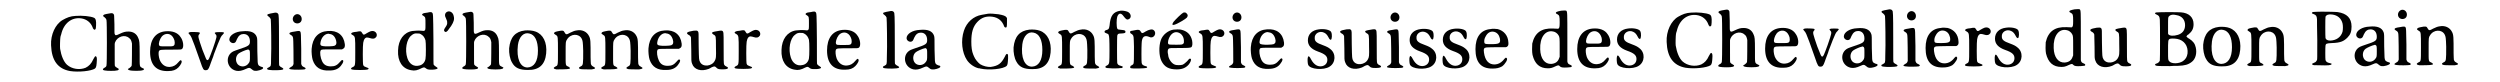 <?xml version='1.0' encoding='utf-8'?>
<svg xmlns="http://www.w3.org/2000/svg" xmlns:xlink="http://www.w3.org/1999/xlink" width="884px" height="29px" viewBox="0 0 8842 299" version="1.1">
<defs>
<path id="gl792" d="M 139 9 C 120 10 108 15 92 24 C 66 39 48 77 50 116 C 52 172 75 202 119 210 C 151 215 196 210 210 201 C 215 197 216 190 217 169 C 217 160 216 158 213 156 C 211 155 208 159 204 167 C 197 183 188 192 176 198 C 154 207 126 203 108 187 C 96 176 87 154 83 129 C 82 123 83 91 84 87 C 84 86 85 81 87 76 C 96 36 125 13 160 18 C 180 21 195 33 202 52 C 202 54 204 56 205 57 C 207 60 207 60 209 59 C 213 58 213 57 214 45 C 215 27 213 19 207 16 C 195 10 162 7 139 9 z" fill="black"/><!-- width=226 height=226 -->
<path id="gl540" d="M 57 9 C 39 12 34 13 34 18 C 34 19 35 21 39 23 C 42 25 45 29 46 33 C 48 37 48 195 46 199 C 45 203 43 205 37 208 C 33 211 32 213 34 215 C 38 218 58 219 76 218 C 87 217 89 216 90 214 C 92 211 91 211 86 208 C 81 205 79 204 77 201 C 76 198 76 198 76 159 C 76 146 76 133 76 120 C 76 118 77 117 77 115 C 85 93 113 84 129 99 C 135 103 137 109 139 119 C 139 126 139 195 138 199 C 137 202 134 205 130 208 C 127 210 124 211 124 212 C 124 213 127 216 130 216 C 137 219 172 219 178 216 C 181 216 183 213 183 211 C 182 211 180 209 177 208 C 166 202 167 205 167 157 C 167 112 166 108 162 99 C 156 83 143 75 126 75 C 114 75 108 77 95 83 C 81 90 78 90 76 84 C 75 82 75 77 75 48 C 74 15 74 15 73 13 C 70 8 67 7 57 9 z" fill="black"/><!-- width=196 height=258 -->
<path id="gl545" d="M 85 18 C 48 21 28 48 28 93 C 28 141 51 165 95 163 C 111 163 122 159 131 150 C 140 141 146 129 142 125 C 140 122 138 123 131 131 C 122 142 113 147 100 148 C 83 149 70 139 63 122 C 59 111 58 96 60 91 C 63 85 66 85 108 85 C 142 85 141 85 145 82 C 152 75 149 52 139 39 C 129 23 109 16 85 18 M 101 30 C 109 34 114 42 117 52 C 119 63 118 70 111 72 C 108 73 106 73 88 73 C 64 73 63 73 61 69 C 58 63 63 47 70 38 C 78 28 91 25 101 30 z" fill="black"/><!-- width=162 height=177 -->
<path id="gl793" d="M 37 31 C 33 32 31 33 31 35 C 31 36 33 37 35 40 C 40 45 43 52 53 79 C 60 99 69 124 74 138 C 84 168 86 170 94 170 C 101 170 104 167 109 153 C 111 148 114 138 117 131 C 120 124 123 115 124 111 C 135 82 143 61 148 51 C 151 45 152 44 156 40 C 164 32 162 31 143 31 C 127 31 124 33 129 38 C 136 45 135 47 120 91 C 106 129 104 134 100 133 C 96 133 96 131 82 96 C 66 49 64 45 71 38 C 73 35 73 33 70 32 C 67 31 42 30 37 31 z" fill="black"/><!-- width=179 height=184 -->
<path id="gl543" d="M 72 9 C 46 10 25 23 24 38 C 23 49 38 57 46 49 C 48 47 48 46 52 37 C 58 24 66 19 76 19 C 90 19 99 29 99 46 C 99 60 95 63 58 75 C 51 77 42 81 39 82 C 7 97 13 145 49 153 C 60 155 70 153 85 146 C 96 141 98 141 105 147 C 112 154 120 155 134 151 C 144 148 148 145 147 142 C 146 140 145 139 139 138 C 135 136 132 135 130 132 C 127 126 127 126 126 82 C 126 40 126 36 124 30 C 118 13 101 6 72 9 M 94 76 C 99 78 99 81 99 99 C 99 117 99 120 94 126 C 85 139 66 141 55 130 C 45 119 46 99 58 90 C 63 86 83 77 90 76 C 92 75 93 75 94 76 z" fill="black"/><!-- width=163 height=176 -->
<path id="gl769" d="M 46 7 C 33 9 21 12 19 13 C 16 16 17 18 23 22 C 27 25 28 27 30 31 C 31 34 33 135 31 179 C 31 202 31 202 22 207 C 19 208 17 210 17 210 C 16 214 18 215 25 216 C 37 218 69 217 73 215 C 78 213 76 210 70 207 C 66 205 63 203 61 200 C 60 197 60 197 60 110 C 60 21 59 14 57 12 C 55 8 51 7 46 7 z" fill="black"/><!-- width=91 height=232 -->
<path id="gl544" d="M 43 9 C 33 12 27 24 32 34 C 38 46 58 45 62 32 C 66 18 55 6 43 9 M 37 72 C 22 74 18 76 18 79 C 18 81 19 82 24 85 C 28 87 30 90 31 94 C 33 97 33 184 33 190 C 31 196 30 198 24 201 C 15 206 15 209 25 210 C 36 212 67 211 73 210 C 79 208 78 205 72 202 C 64 199 63 196 61 190 C 61 189 61 164 61 135 C 60 81 60 77 58 73 C 56 69 52 69 37 72 z" fill="black"/><!-- width=93 height=249 -->
<path id="gl780" d="M 87 16 C 52 18 31 41 28 81 C 27 93 29 113 32 122 C 41 149 61 162 94 160 C 114 160 129 153 138 138 C 143 132 145 124 142 123 C 140 120 137 122 132 128 C 121 141 113 145 98 145 C 82 145 72 139 66 126 C 60 114 57 93 61 87 C 63 83 65 83 105 83 C 116 83 127 83 139 83 C 140 82 141 82 142 81 C 148 79 150 73 149 64 C 145 31 122 13 87 16 M 94 27 C 105 28 113 36 117 50 C 120 61 118 67 111 70 C 106 72 77 73 69 71 C 60 70 58 66 61 54 C 65 38 76 27 88 26 C 89 26 91 26 94 27 z" fill="black"/><!-- width=162 height=172 -->
<path id="gl534" d="M 105 28 C 102 29 96 32 91 35 C 81 42 78 42 74 34 C 70 27 68 27 53 30 C 40 31 37 33 35 35 C 33 37 34 39 40 42 C 49 48 49 48 49 104 C 49 156 49 154 39 159 C 33 162 32 165 36 167 C 43 170 89 170 95 167 C 100 165 98 162 91 160 C 83 157 80 156 78 151 C 76 147 76 78 78 70 C 80 57 86 49 94 51 C 96 51 100 52 103 53 C 114 57 121 55 126 48 C 132 36 120 23 105 28 z" fill="black"/><!-- width=141 height=183 -->
<path id="gl779" d="M 116 9 C 106 10 102 11 99 13 C 95 16 96 18 102 21 C 109 26 109 27 109 50 C 109 72 109 72 105 75 C 103 76 102 76 94 75 C 84 74 69 75 61 76 C 30 81 10 108 9 147 C 7 187 25 214 57 219 C 70 222 81 219 96 211 C 103 208 105 208 109 211 C 111 213 114 214 115 215 C 123 219 153 217 153 212 C 154 211 151 208 147 206 C 144 204 141 202 139 199 C 138 197 138 193 138 109 C 137 10 137 13 133 9 C 131 7 128 6 116 9 M 91 87 C 101 92 106 100 109 110 C 111 117 111 171 109 178 C 107 190 98 200 86 202 C 66 207 50 196 43 175 C 33 145 40 105 58 92 C 65 86 70 84 80 85 C 87 85 87 85 91 87 z" fill="black"/><!-- width=175 height=262 -->
<path id="gl781" d="M 24 27 C 16 31 14 40 19 49 C 24 61 24 61 24 65 C 25 71 23 76 18 83 C 12 92 11 95 15 99 C 18 102 21 101 26 96 C 34 85 36 82 39 78 C 48 64 51 54 48 43 C 46 30 34 22 24 27 z" fill="black"/><!-- width=64 height=114 -->
<path id="gl540" d="M 57 9 C 39 12 34 13 34 18 C 34 19 35 21 39 23 C 42 25 45 29 46 33 C 48 37 48 195 46 199 C 45 203 43 205 37 208 C 33 211 32 213 34 215 C 38 218 58 219 76 218 C 87 217 89 216 90 214 C 92 211 91 211 86 208 C 81 205 79 204 77 201 C 76 198 76 198 76 159 C 76 146 76 133 76 120 C 76 118 77 117 77 115 C 85 93 113 84 129 99 C 135 103 137 109 139 119 C 139 126 139 195 138 199 C 137 202 134 205 130 208 C 127 210 124 211 124 212 C 124 213 127 216 130 216 C 137 219 172 219 178 216 C 181 216 183 213 183 211 C 182 211 180 209 177 208 C 166 202 167 205 167 157 C 167 112 166 108 162 99 C 156 83 143 75 126 75 C 114 75 108 77 95 83 C 81 90 78 90 76 84 C 75 82 75 77 75 48 C 74 15 74 15 73 13 C 70 8 67 7 57 9 z" fill="black"/><!-- width=196 height=258 -->
<path id="gl535" d="M 70 13 C 34 17 16 38 12 78 C 11 96 15 117 22 129 C 33 150 50 157 80 157 C 121 158 143 138 147 97 C 151 57 136 27 108 17 C 98 13 82 12 70 13 M 85 24 C 106 28 117 51 117 87 C 117 126 103 147 79 148 C 52 148 38 115 44 66 C 48 36 65 19 85 24 z" fill="black"/><!-- width=160 height=172 -->
<path id="gl542" d="M 105 14 C 97 15 93 17 82 22 C 68 30 66 30 61 21 C 58 14 54 13 36 17 C 26 19 23 21 23 24 C 22 26 23 26 30 31 C 37 35 37 37 37 92 C 37 145 37 141 27 146 C 19 150 20 154 31 156 C 39 156 73 156 77 154 C 83 153 82 150 75 146 C 64 141 65 144 65 96 C 65 54 65 55 70 47 C 83 25 114 24 124 45 C 127 52 128 54 129 88 C 129 138 129 141 120 145 C 112 149 111 153 120 155 C 124 156 152 156 160 156 C 174 154 176 151 166 146 C 160 143 159 141 157 136 C 157 135 156 124 156 112 C 156 53 156 45 150 34 C 142 18 124 10 105 14 z" fill="black"/><!-- width=189 height=169 -->
<path id="gl542" d="M 105 14 C 97 15 93 17 82 22 C 68 30 66 30 61 21 C 58 14 54 13 36 17 C 26 19 23 21 23 24 C 22 26 23 26 30 31 C 37 35 37 37 37 92 C 37 145 37 141 27 146 C 19 150 20 154 31 156 C 39 156 73 156 77 154 C 83 153 82 150 75 146 C 64 141 65 144 65 96 C 65 54 65 55 70 47 C 83 25 114 24 124 45 C 127 52 128 54 129 88 C 129 138 129 141 120 145 C 112 149 111 153 120 155 C 124 156 152 156 160 156 C 174 154 176 151 166 146 C 160 143 159 141 157 136 C 157 135 156 124 156 112 C 156 53 156 45 150 34 C 142 18 124 10 105 14 z" fill="black"/><!-- width=189 height=169 -->
<path id="gl780" d="M 87 16 C 52 18 31 41 28 81 C 27 93 29 113 32 122 C 41 149 61 162 94 160 C 114 160 129 153 138 138 C 143 132 145 124 142 123 C 140 120 137 122 132 128 C 121 141 113 145 98 145 C 82 145 72 139 66 126 C 60 114 57 93 61 87 C 63 83 65 83 105 83 C 116 83 127 83 139 83 C 140 82 141 82 142 81 C 148 79 150 73 149 64 C 145 31 122 13 87 16 M 94 27 C 105 28 113 36 117 50 C 120 61 118 67 111 70 C 106 72 77 73 69 71 C 60 70 58 66 61 54 C 65 38 76 27 88 26 C 89 26 91 26 94 27 z" fill="black"/><!-- width=162 height=172 -->
<path id="gl539" d="M 37 9 C 13 13 8 17 19 24 C 24 26 27 30 28 34 C 28 36 28 48 29 78 C 29 120 29 121 32 129 C 39 151 65 159 93 148 C 96 147 100 144 104 142 C 114 138 115 138 121 144 C 124 147 126 148 127 148 C 133 151 156 150 160 148 C 165 145 163 142 158 140 C 153 138 151 136 149 133 C 147 130 147 115 147 60 C 147 13 147 12 141 9 C 138 8 130 9 115 12 C 103 14 102 18 110 23 C 119 28 119 27 119 69 C 120 108 119 110 115 118 C 105 139 71 143 61 123 C 57 115 57 115 56 64 C 56 15 56 14 53 11 C 50 8 48 8 37 9 z" fill="black"/><!-- width=178 height=168 -->
<path id="gl534" d="M 105 28 C 102 29 96 32 91 35 C 81 42 78 42 74 34 C 70 27 68 27 53 30 C 40 31 37 33 35 35 C 33 37 34 39 40 42 C 49 48 49 48 49 104 C 49 156 49 154 39 159 C 33 162 32 165 36 167 C 43 170 89 170 95 167 C 100 165 98 162 91 160 C 83 157 80 156 78 151 C 76 147 76 78 78 70 C 80 57 86 49 94 51 C 96 51 100 52 103 53 C 114 57 121 55 126 48 C 132 36 120 23 105 28 z" fill="black"/><!-- width=141 height=183 -->
<path id="gl779" d="M 116 9 C 106 10 102 11 99 13 C 95 16 96 18 102 21 C 109 26 109 27 109 50 C 109 72 109 72 105 75 C 103 76 102 76 94 75 C 84 74 69 75 61 76 C 30 81 10 108 9 147 C 7 187 25 214 57 219 C 70 222 81 219 96 211 C 103 208 105 208 109 211 C 111 213 114 214 115 215 C 123 219 153 217 153 212 C 154 211 151 208 147 206 C 144 204 141 202 139 199 C 138 197 138 193 138 109 C 137 10 137 13 133 9 C 131 7 128 6 116 9 M 91 87 C 101 92 106 100 109 110 C 111 117 111 171 109 178 C 107 190 98 200 86 202 C 66 207 50 196 43 175 C 33 145 40 105 58 92 C 65 86 70 84 80 85 C 87 85 87 85 91 87 z" fill="black"/><!-- width=175 height=262 -->
<path id="gl545" d="M 85 18 C 48 21 28 48 28 93 C 28 141 51 165 95 163 C 111 163 122 159 131 150 C 140 141 146 129 142 125 C 140 122 138 123 131 131 C 122 142 113 147 100 148 C 83 149 70 139 63 122 C 59 111 58 96 60 91 C 63 85 66 85 108 85 C 142 85 141 85 145 82 C 152 75 149 52 139 39 C 129 23 109 16 85 18 M 101 30 C 109 34 114 42 117 52 C 119 63 118 70 111 72 C 108 73 106 73 88 73 C 64 73 63 73 61 69 C 58 63 63 47 70 38 C 78 28 91 25 101 30 z" fill="black"/><!-- width=162 height=177 -->
<path id="gl769" d="M 46 7 C 33 9 21 12 19 13 C 16 16 17 18 23 22 C 27 25 28 27 30 31 C 31 34 33 135 31 179 C 31 202 31 202 22 207 C 19 208 17 210 17 210 C 16 214 18 215 25 216 C 37 218 69 217 73 215 C 78 213 76 210 70 207 C 66 205 63 203 61 200 C 60 197 60 197 60 110 C 60 21 59 14 57 12 C 55 8 51 7 46 7 z" fill="black"/><!-- width=91 height=232 -->
<path id="gl543" d="M 72 9 C 46 10 25 23 24 38 C 23 49 38 57 46 49 C 48 47 48 46 52 37 C 58 24 66 19 76 19 C 90 19 99 29 99 46 C 99 60 95 63 58 75 C 51 77 42 81 39 82 C 7 97 13 145 49 153 C 60 155 70 153 85 146 C 96 141 98 141 105 147 C 112 154 120 155 134 151 C 144 148 148 145 147 142 C 146 140 145 139 139 138 C 135 136 132 135 130 132 C 127 126 127 126 126 82 C 126 40 126 36 124 30 C 118 13 101 6 72 9 M 94 76 C 99 78 99 81 99 99 C 99 117 99 120 94 126 C 85 139 66 141 55 130 C 45 119 46 99 58 90 C 63 86 83 77 90 76 C 92 75 93 75 94 76 z" fill="black"/><!-- width=163 height=176 -->
<path id="gl794" d="M 149 8 C 145 9 130 11 126 12 C 96 17 71 39 61 70 C 49 106 54 150 72 177 C 82 192 100 204 115 207 C 117 207 120 207 121 208 C 152 215 205 210 217 198 C 220 194 221 190 222 171 C 222 158 222 158 221 156 C 217 153 215 154 210 165 C 197 190 186 198 159 202 C 148 203 131 199 120 192 C 112 186 102 174 98 164 C 97 162 96 159 95 157 C 90 145 88 130 88 110 C 88 76 94 55 110 38 C 125 22 142 16 165 19 C 186 22 201 34 208 55 C 210 58 213 59 215 58 C 217 57 218 55 218 39 C 218 34 218 28 218 24 C 217 22 217 22 216 21 C 213 16 204 13 187 10 C 171 8 157 7 149 8 z" fill="black"/><!-- width=237 height=225 -->
<path id="gl535" d="M 70 13 C 34 17 16 38 12 78 C 11 96 15 117 22 129 C 33 150 50 157 80 157 C 121 158 143 138 147 97 C 151 57 136 27 108 17 C 98 13 82 12 70 13 M 85 24 C 106 28 117 51 117 87 C 117 126 103 147 79 148 C 52 148 38 115 44 66 C 48 36 65 19 85 24 z" fill="black"/><!-- width=160 height=172 -->
<path id="gl542" d="M 105 14 C 97 15 93 17 82 22 C 68 30 66 30 61 21 C 58 14 54 13 36 17 C 26 19 23 21 23 24 C 22 26 23 26 30 31 C 37 35 37 37 37 92 C 37 145 37 141 27 146 C 19 150 20 154 31 156 C 39 156 73 156 77 154 C 83 153 82 150 75 146 C 64 141 65 144 65 96 C 65 54 65 55 70 47 C 83 25 114 24 124 45 C 127 52 128 54 129 88 C 129 138 129 141 120 145 C 112 149 111 153 120 155 C 124 156 152 156 160 156 C 174 154 176 151 166 146 C 160 143 159 141 157 136 C 157 135 156 124 156 112 C 156 53 156 45 150 34 C 142 18 124 10 105 14 z" fill="black"/><!-- width=189 height=169 -->
<path id="gl775" d="M 88 16 C 61 20 51 34 48 70 C 46 82 45 84 38 86 C 31 88 29 90 30 94 C 30 96 33 97 38 99 C 45 101 46 104 47 119 C 48 133 48 194 47 201 C 46 210 45 213 36 217 C 31 220 31 223 38 225 C 44 226 67 227 80 226 C 86 225 92 225 93 225 C 94 225 96 223 96 221 C 96 219 95 219 89 217 C 81 215 78 213 76 207 C 75 204 75 112 76 107 C 78 100 80 99 93 99 C 104 98 106 97 106 93 C 106 88 103 87 92 86 C 81 85 78 85 76 81 C 73 74 73 47 76 38 C 81 24 90 23 99 36 C 108 48 112 50 118 47 C 129 42 127 26 114 20 C 107 17 94 15 88 16 z" fill="black"/><!-- width=136 height=239 -->
<path id="gl790" d="M 105 29 C 100 30 95 32 88 36 C 78 43 74 43 72 38 C 66 28 64 28 40 33 C 33 34 32 34 32 38 C 32 42 33 42 36 44 C 37 45 40 46 41 48 C 45 52 45 54 46 91 C 46 132 46 150 44 154 C 43 156 37 160 36 160 C 33 160 31 167 33 169 C 37 172 87 171 93 168 C 95 167 94 163 91 163 C 79 160 75 157 74 150 C 73 146 73 93 74 79 C 75 54 84 48 103 56 C 118 63 131 42 118 31 C 114 28 111 28 105 29 z" fill="black"/><!-- width=134 height=185 -->
<path id="gl787" d="M 109 7 C 103 10 82 30 73 41 C 67 50 68 54 77 51 C 88 48 118 30 122 25 C 126 19 126 15 121 10 C 118 6 114 6 109 7 M 73 69 C 54 72 34 87 27 107 C 19 129 20 165 29 183 C 40 205 56 214 85 214 C 104 214 117 209 128 197 C 135 189 139 178 136 176 C 133 173 131 174 123 184 C 118 189 111 195 106 197 C 99 199 85 199 79 197 C 67 193 57 179 54 165 C 54 163 54 160 53 158 C 51 149 52 142 55 139 C 59 136 60 136 96 136 C 132 136 134 135 138 133 C 142 130 143 121 141 109 C 136 87 123 74 100 69 C 96 68 79 68 73 69 M 94 81 C 105 86 112 99 111 113 C 111 118 111 118 109 120 C 105 124 103 124 81 124 C 58 124 57 124 54 121 C 51 115 55 101 61 92 C 70 79 82 75 94 81 z" fill="black"/><!-- width=155 height=251 -->
<path id="gl534" d="M 105 28 C 102 29 96 32 91 35 C 81 42 78 42 74 34 C 70 27 68 27 53 30 C 40 31 37 33 35 35 C 33 37 34 39 40 42 C 49 48 49 48 49 104 C 49 156 49 154 39 159 C 33 162 32 165 36 167 C 43 170 89 170 95 167 C 100 165 98 162 91 160 C 83 157 80 156 78 151 C 76 147 76 78 78 70 C 80 57 86 49 94 51 C 96 51 100 52 103 53 C 114 57 121 55 126 48 C 132 36 120 23 105 28 z" fill="black"/><!-- width=141 height=183 -->
<path id="gl544" d="M 43 9 C 33 12 27 24 32 34 C 38 46 58 45 62 32 C 66 18 55 6 43 9 M 37 72 C 22 74 18 76 18 79 C 18 81 19 82 24 85 C 28 87 30 90 31 94 C 33 97 33 184 33 190 C 31 196 30 198 24 201 C 15 206 15 209 25 210 C 36 212 67 211 73 210 C 79 208 78 205 72 202 C 64 199 63 196 61 190 C 61 189 61 164 61 135 C 60 81 60 77 58 73 C 56 69 52 69 37 72 z" fill="black"/><!-- width=93 height=249 -->
<path id="gl780" d="M 87 16 C 52 18 31 41 28 81 C 27 93 29 113 32 122 C 41 149 61 162 94 160 C 114 160 129 153 138 138 C 143 132 145 124 142 123 C 140 120 137 122 132 128 C 121 141 113 145 98 145 C 82 145 72 139 66 126 C 60 114 57 93 61 87 C 63 83 65 83 105 83 C 116 83 127 83 139 83 C 140 82 141 82 142 81 C 148 79 150 73 149 64 C 145 31 122 13 87 16 M 94 27 C 105 28 113 36 117 50 C 120 61 118 67 111 70 C 106 72 77 73 69 71 C 60 70 58 66 61 54 C 65 38 76 27 88 26 C 89 26 91 26 94 27 z" fill="black"/><!-- width=162 height=172 -->
<path id="gl538" d="M 55 10 C 30 13 15 28 15 50 C 15 69 27 82 52 91 C 78 100 86 108 86 121 C 86 133 79 141 68 144 C 52 148 37 139 27 120 C 21 108 17 105 15 112 C 13 116 14 135 16 139 C 22 156 73 160 94 146 C 117 132 118 98 97 82 C 90 76 84 73 68 67 C 48 60 40 54 40 43 C 38 25 58 14 74 22 C 81 25 86 31 90 39 C 94 47 96 48 99 48 C 103 46 104 28 100 20 C 97 12 75 7 55 10 z" fill="black"/><!-- width=126 height=168 -->
<path id="gl539" d="M 37 9 C 13 13 8 17 19 24 C 24 26 27 30 28 34 C 28 36 28 48 29 78 C 29 120 29 121 32 129 C 39 151 65 159 93 148 C 96 147 100 144 104 142 C 114 138 115 138 121 144 C 124 147 126 148 127 148 C 133 151 156 150 160 148 C 165 145 163 142 158 140 C 153 138 151 136 149 133 C 147 130 147 115 147 60 C 147 13 147 12 141 9 C 138 8 130 9 115 12 C 103 14 102 18 110 23 C 119 28 119 27 119 69 C 120 108 119 110 115 118 C 105 139 71 143 61 123 C 57 115 57 115 56 64 C 56 15 56 14 53 11 C 50 8 48 8 37 9 z" fill="black"/><!-- width=178 height=168 -->
<path id="gl544" d="M 43 9 C 33 12 27 24 32 34 C 38 46 58 45 62 32 C 66 18 55 6 43 9 M 37 72 C 22 74 18 76 18 79 C 18 81 19 82 24 85 C 28 87 30 90 31 94 C 33 97 33 184 33 190 C 31 196 30 198 24 201 C 15 206 15 209 25 210 C 36 212 67 211 73 210 C 79 208 78 205 72 202 C 64 199 63 196 61 190 C 61 189 61 164 61 135 C 60 81 60 77 58 73 C 56 69 52 69 37 72 z" fill="black"/><!-- width=93 height=249 -->
<path id="gl538" d="M 55 10 C 30 13 15 28 15 50 C 15 69 27 82 52 91 C 78 100 86 108 86 121 C 86 133 79 141 68 144 C 52 148 37 139 27 120 C 21 108 17 105 15 112 C 13 116 14 135 16 139 C 22 156 73 160 94 146 C 117 132 118 98 97 82 C 90 76 84 73 68 67 C 48 60 40 54 40 43 C 38 25 58 14 74 22 C 81 25 86 31 90 39 C 94 47 96 48 99 48 C 103 46 104 28 100 20 C 97 12 75 7 55 10 z" fill="black"/><!-- width=126 height=168 -->
<path id="gl538" d="M 55 10 C 30 13 15 28 15 50 C 15 69 27 82 52 91 C 78 100 86 108 86 121 C 86 133 79 141 68 144 C 52 148 37 139 27 120 C 21 108 17 105 15 112 C 13 116 14 135 16 139 C 22 156 73 160 94 146 C 117 132 118 98 97 82 C 90 76 84 73 68 67 C 48 60 40 54 40 43 C 38 25 58 14 74 22 C 81 25 86 31 90 39 C 94 47 96 48 99 48 C 103 46 104 28 100 20 C 97 12 75 7 55 10 z" fill="black"/><!-- width=126 height=168 -->
<path id="gl537" d="M 84 18 C 48 21 29 47 29 91 C 29 139 49 162 90 162 C 106 162 115 160 126 154 C 138 145 148 128 143 124 C 140 121 139 121 129 133 C 120 142 112 146 100 147 C 78 148 64 133 60 104 C 58 90 60 86 69 85 C 70 85 87 84 106 84 C 117 84 129 84 140 84 C 141 84 142 83 143 83 C 148 80 150 76 149 67 C 148 42 133 24 110 18 C 103 17 91 16 84 18 M 97 28 C 108 31 115 39 118 52 C 121 70 117 73 84 73 C 63 73 61 72 61 63 C 61 57 62 52 66 45 C 73 31 84 25 97 28 z" fill="black"/><!-- width=163 height=175 -->
<path id="gl546" d="M 112 10 C 97 13 93 15 93 18 C 93 19 94 21 99 23 C 106 27 107 30 107 52 C 107 70 106 72 103 75 C 102 76 102 76 83 75 C 40 73 16 91 7 130 C 6 140 6 162 8 171 C 16 204 34 220 64 220 C 73 220 79 219 91 213 C 102 208 104 208 108 213 C 112 217 119 218 135 217 C 148 216 151 216 151 213 C 151 210 150 209 145 207 C 139 205 136 202 135 195 C 135 193 135 156 135 112 C 135 15 135 14 131 10 C 129 9 121 9 112 10 M 84 86 C 91 87 99 93 103 100 C 107 107 107 109 107 146 C 107 157 107 168 107 178 C 106 180 106 181 105 183 C 101 196 91 203 76 204 C 53 205 37 185 36 151 C 34 107 55 79 84 86 z" fill="black"/><!-- width=169 height=264 -->
<path id="gl545" d="M 85 18 C 48 21 28 48 28 93 C 28 141 51 165 95 163 C 111 163 122 159 131 150 C 140 141 146 129 142 125 C 140 122 138 123 131 131 C 122 142 113 147 100 148 C 83 149 70 139 63 122 C 59 111 58 96 60 91 C 63 85 66 85 108 85 C 142 85 141 85 145 82 C 152 75 149 52 139 39 C 129 23 109 16 85 18 M 101 30 C 109 34 114 42 117 52 C 119 63 118 70 111 72 C 108 73 106 73 88 73 C 64 73 63 73 61 69 C 58 63 63 47 70 38 C 78 28 91 25 101 30 z" fill="black"/><!-- width=162 height=177 -->
<path id="gl538" d="M 55 10 C 30 13 15 28 15 50 C 15 69 27 82 52 91 C 78 100 86 108 86 121 C 86 133 79 141 68 144 C 52 148 37 139 27 120 C 21 108 17 105 15 112 C 13 116 14 135 16 139 C 22 156 73 160 94 146 C 117 132 118 98 97 82 C 90 76 84 73 68 67 C 48 60 40 54 40 43 C 38 25 58 14 74 22 C 81 25 86 31 90 39 C 94 47 96 48 99 48 C 103 46 104 28 100 20 C 97 12 75 7 55 10 z" fill="black"/><!-- width=126 height=168 -->
<path id="gl792" d="M 139 9 C 120 10 108 15 92 24 C 66 39 48 77 50 116 C 52 172 75 202 119 210 C 151 215 196 210 210 201 C 215 197 216 190 217 169 C 217 160 216 158 213 156 C 211 155 208 159 204 167 C 197 183 188 192 176 198 C 154 207 126 203 108 187 C 96 176 87 154 83 129 C 82 123 83 91 84 87 C 84 86 85 81 87 76 C 96 36 125 13 160 18 C 180 21 195 33 202 52 C 202 54 204 56 205 57 C 207 60 207 60 209 59 C 213 58 213 57 214 45 C 215 27 213 19 207 16 C 195 10 162 7 139 9 z" fill="black"/><!-- width=226 height=226 -->
<path id="gl540" d="M 57 9 C 39 12 34 13 34 18 C 34 19 35 21 39 23 C 42 25 45 29 46 33 C 48 37 48 195 46 199 C 45 203 43 205 37 208 C 33 211 32 213 34 215 C 38 218 58 219 76 218 C 87 217 89 216 90 214 C 92 211 91 211 86 208 C 81 205 79 204 77 201 C 76 198 76 198 76 159 C 76 146 76 133 76 120 C 76 118 77 117 77 115 C 85 93 113 84 129 99 C 135 103 137 109 139 119 C 139 126 139 195 138 199 C 137 202 134 205 130 208 C 127 210 124 211 124 212 C 124 213 127 216 130 216 C 137 219 172 219 178 216 C 181 216 183 213 183 211 C 182 211 180 209 177 208 C 166 202 167 205 167 157 C 167 112 166 108 162 99 C 156 83 143 75 126 75 C 114 75 108 77 95 83 C 81 90 78 90 76 84 C 75 82 75 77 75 48 C 74 15 74 15 73 13 C 70 8 67 7 57 9 z" fill="black"/><!-- width=196 height=258 -->
<path id="gl545" d="M 85 18 C 48 21 28 48 28 93 C 28 141 51 165 95 163 C 111 163 122 159 131 150 C 140 141 146 129 142 125 C 140 122 138 123 131 131 C 122 142 113 147 100 148 C 83 149 70 139 63 122 C 59 111 58 96 60 91 C 63 85 66 85 108 85 C 142 85 141 85 145 82 C 152 75 149 52 139 39 C 129 23 109 16 85 18 M 101 30 C 109 34 114 42 117 52 C 119 63 118 70 111 72 C 108 73 106 73 88 73 C 64 73 63 73 61 69 C 58 63 63 47 70 38 C 78 28 91 25 101 30 z" fill="black"/><!-- width=162 height=177 -->
<path id="gl793" d="M 37 31 C 33 32 31 33 31 35 C 31 36 33 37 35 40 C 40 45 43 52 53 79 C 60 99 69 124 74 138 C 84 168 86 170 94 170 C 101 170 104 167 109 153 C 111 148 114 138 117 131 C 120 124 123 115 124 111 C 135 82 143 61 148 51 C 151 45 152 44 156 40 C 164 32 162 31 143 31 C 127 31 124 33 129 38 C 136 45 135 47 120 91 C 106 129 104 134 100 133 C 96 133 96 131 82 96 C 66 49 64 45 71 38 C 73 35 73 33 70 32 C 67 31 42 30 37 31 z" fill="black"/><!-- width=179 height=184 -->
<path id="gl543" d="M 72 9 C 46 10 25 23 24 38 C 23 49 38 57 46 49 C 48 47 48 46 52 37 C 58 24 66 19 76 19 C 90 19 99 29 99 46 C 99 60 95 63 58 75 C 51 77 42 81 39 82 C 7 97 13 145 49 153 C 60 155 70 153 85 146 C 96 141 98 141 105 147 C 112 154 120 155 134 151 C 144 148 148 145 147 142 C 146 140 145 139 139 138 C 135 136 132 135 130 132 C 127 126 127 126 126 82 C 126 40 126 36 124 30 C 118 13 101 6 72 9 M 94 76 C 99 78 99 81 99 99 C 99 117 99 120 94 126 C 85 139 66 141 55 130 C 45 119 46 99 58 90 C 63 86 83 77 90 76 C 92 75 93 75 94 76 z" fill="black"/><!-- width=163 height=176 -->
<path id="gl769" d="M 46 7 C 33 9 21 12 19 13 C 16 16 17 18 23 22 C 27 25 28 27 30 31 C 31 34 33 135 31 179 C 31 202 31 202 22 207 C 19 208 17 210 17 210 C 16 214 18 215 25 216 C 37 218 69 217 73 215 C 78 213 76 210 70 207 C 66 205 63 203 61 200 C 60 197 60 197 60 110 C 60 21 59 14 57 12 C 55 8 51 7 46 7 z" fill="black"/><!-- width=91 height=232 -->
<path id="gl544" d="M 43 9 C 33 12 27 24 32 34 C 38 46 58 45 62 32 C 66 18 55 6 43 9 M 37 72 C 22 74 18 76 18 79 C 18 81 19 82 24 85 C 28 87 30 90 31 94 C 33 97 33 184 33 190 C 31 196 30 198 24 201 C 15 206 15 209 25 210 C 36 212 67 211 73 210 C 79 208 78 205 72 202 C 64 199 63 196 61 190 C 61 189 61 164 61 135 C 60 81 60 77 58 73 C 56 69 52 69 37 72 z" fill="black"/><!-- width=93 height=249 -->
<path id="gl537" d="M 84 18 C 48 21 29 47 29 91 C 29 139 49 162 90 162 C 106 162 115 160 126 154 C 138 145 148 128 143 124 C 140 121 139 121 129 133 C 120 142 112 146 100 147 C 78 148 64 133 60 104 C 58 90 60 86 69 85 C 70 85 87 84 106 84 C 117 84 129 84 140 84 C 141 84 142 83 143 83 C 148 80 150 76 149 67 C 148 42 133 24 110 18 C 103 17 91 16 84 18 M 97 28 C 108 31 115 39 118 52 C 121 70 117 73 84 73 C 63 73 61 72 61 63 C 61 57 62 52 66 45 C 73 31 84 25 97 28 z" fill="black"/><!-- width=163 height=175 -->
<path id="gl534" d="M 105 28 C 102 29 96 32 91 35 C 81 42 78 42 74 34 C 70 27 68 27 53 30 C 40 31 37 33 35 35 C 33 37 34 39 40 42 C 49 48 49 48 49 104 C 49 156 49 154 39 159 C 33 162 32 165 36 167 C 43 170 89 170 95 167 C 100 165 98 162 91 160 C 83 157 80 156 78 151 C 76 147 76 78 78 70 C 80 57 86 49 94 51 C 96 51 100 52 103 53 C 114 57 121 55 126 48 C 132 36 120 23 105 28 z" fill="black"/><!-- width=141 height=183 -->
<path id="gl538" d="M 55 10 C 30 13 15 28 15 50 C 15 69 27 82 52 91 C 78 100 86 108 86 121 C 86 133 79 141 68 144 C 52 148 37 139 27 120 C 21 108 17 105 15 112 C 13 116 14 135 16 139 C 22 156 73 160 94 146 C 117 132 118 98 97 82 C 90 76 84 73 68 67 C 48 60 40 54 40 43 C 38 25 58 14 74 22 C 81 25 86 31 90 39 C 94 47 96 48 99 48 C 103 46 104 28 100 20 C 97 12 75 7 55 10 z" fill="black"/><!-- width=126 height=168 -->
<path id="gl546" d="M 112 10 C 97 13 93 15 93 18 C 93 19 94 21 99 23 C 106 27 107 30 107 52 C 107 70 106 72 103 75 C 102 76 102 76 83 75 C 40 73 16 91 7 130 C 6 140 6 162 8 171 C 16 204 34 220 64 220 C 73 220 79 219 91 213 C 102 208 104 208 108 213 C 112 217 119 218 135 217 C 148 216 151 216 151 213 C 151 210 150 209 145 207 C 139 205 136 202 135 195 C 135 193 135 156 135 112 C 135 15 135 14 131 10 C 129 9 121 9 112 10 M 84 86 C 91 87 99 93 103 100 C 107 107 107 109 107 146 C 107 157 107 168 107 178 C 106 180 106 181 105 183 C 101 196 91 203 76 204 C 53 205 37 185 36 151 C 34 107 55 79 84 86 z" fill="black"/><!-- width=169 height=264 -->
<path id="gl539" d="M 37 9 C 13 13 8 17 19 24 C 24 26 27 30 28 34 C 28 36 28 48 29 78 C 29 120 29 121 32 129 C 39 151 65 159 93 148 C 96 147 100 144 104 142 C 114 138 115 138 121 144 C 124 147 126 148 127 148 C 133 151 156 150 160 148 C 165 145 163 142 158 140 C 153 138 151 136 149 133 C 147 130 147 115 147 60 C 147 13 147 12 141 9 C 138 8 130 9 115 12 C 103 14 102 18 110 23 C 119 28 119 27 119 69 C 120 108 119 110 115 118 C 105 139 71 143 61 123 C 57 115 57 115 56 64 C 56 15 56 14 53 11 C 50 8 48 8 37 9 z" fill="black"/><!-- width=178 height=168 -->
<path id="gl784" d="M 23 13 C 13 13 12 15 13 18 C 13 19 15 19 18 21 C 27 25 29 28 30 40 C 31 55 31 186 30 189 C 28 194 24 198 17 200 C 10 202 12 207 19 208 C 25 209 53 209 67 209 C 75 208 88 208 97 208 C 121 207 133 204 146 194 C 160 184 166 162 161 141 C 158 127 151 118 137 109 C 134 108 130 105 129 103 C 129 103 128 102 127 102 C 127 100 128 100 128 99 C 129 97 131 95 135 93 C 148 82 153 72 153 56 C 153 31 136 15 107 13 C 97 12 30 12 23 13 M 90 23 C 111 26 123 41 122 62 C 121 79 112 90 96 95 C 80 100 66 99 61 93 C 61 93 61 91 60 91 C 60 81 60 72 60 63 C 60 31 60 30 64 27 C 66 25 67 24 70 23 C 76 21 80 21 90 23 M 94 110 C 119 115 134 136 131 163 C 129 176 124 184 114 191 C 99 201 73 201 65 192 C 60 187 60 187 60 154 C 60 117 60 113 66 110 C 69 108 83 108 94 110 z" fill="black"/><!-- width=175 height=222 -->
<path id="gl535" d="M 70 13 C 34 17 16 38 12 78 C 11 96 15 117 22 129 C 33 150 50 157 80 157 C 121 158 143 138 147 97 C 151 57 136 27 108 17 C 98 13 82 12 70 13 M 85 24 C 106 28 117 51 117 87 C 117 126 103 147 79 148 C 52 148 38 115 44 66 C 48 36 65 19 85 24 z" fill="black"/><!-- width=160 height=172 -->
<path id="gl542" d="M 105 14 C 97 15 93 17 82 22 C 68 30 66 30 61 21 C 58 14 54 13 36 17 C 26 19 23 21 23 24 C 22 26 23 26 30 31 C 37 35 37 37 37 92 C 37 145 37 141 27 146 C 19 150 20 154 31 156 C 39 156 73 156 77 154 C 83 153 82 150 75 146 C 64 141 65 144 65 96 C 65 54 65 55 70 47 C 83 25 114 24 124 45 C 127 52 128 54 129 88 C 129 138 129 141 120 145 C 112 149 111 153 120 155 C 124 156 152 156 160 156 C 174 154 176 151 166 146 C 160 143 159 141 157 136 C 157 135 156 124 156 112 C 156 53 156 45 150 34 C 142 18 124 10 105 14 z" fill="black"/><!-- width=189 height=169 -->
<path id="gl533" d="M 45 43 C 34 43 31 44 30 46 C 28 48 31 50 35 51 C 45 55 47 58 48 70 C 48 74 48 108 49 146 C 49 211 49 216 48 219 C 46 223 43 227 39 228 C 30 232 28 233 31 235 C 33 238 37 238 58 238 C 88 239 100 238 101 234 C 102 232 100 231 94 230 C 85 228 81 225 79 219 C 78 216 78 172 79 166 C 80 159 83 158 102 157 C 133 156 145 151 159 137 C 170 126 174 115 174 97 C 174 66 157 49 123 44 C 115 43 63 42 45 43 M 104 53 C 124 56 136 67 141 85 C 143 93 143 108 141 116 C 135 136 118 147 97 148 C 87 148 81 145 79 139 C 78 135 78 64 79 61 C 82 54 91 51 104 53 z" fill="black"/><!-- width=186 height=253 -->
<path id="gl543" d="M 72 9 C 46 10 25 23 24 38 C 23 49 38 57 46 49 C 48 47 48 46 52 37 C 58 24 66 19 76 19 C 90 19 99 29 99 46 C 99 60 95 63 58 75 C 51 77 42 81 39 82 C 7 97 13 145 49 153 C 60 155 70 153 85 146 C 96 141 98 141 105 147 C 112 154 120 155 134 151 C 144 148 148 145 147 142 C 146 140 145 139 139 138 C 135 136 132 135 130 132 C 127 126 127 126 126 82 C 126 40 126 36 124 30 C 118 13 101 6 72 9 M 94 76 C 99 78 99 81 99 99 C 99 117 99 120 94 126 C 85 139 66 141 55 130 C 45 119 46 99 58 90 C 63 86 83 77 90 76 C 92 75 93 75 94 76 z" fill="black"/><!-- width=163 height=176 -->
<path id="gl544" d="M 43 9 C 33 12 27 24 32 34 C 38 46 58 45 62 32 C 66 18 55 6 43 9 M 37 72 C 22 74 18 76 18 79 C 18 81 19 82 24 85 C 28 87 30 90 31 94 C 33 97 33 184 33 190 C 31 196 30 198 24 201 C 15 206 15 209 25 210 C 36 212 67 211 73 210 C 79 208 78 205 72 202 C 64 199 63 196 61 190 C 61 189 61 164 61 135 C 60 81 60 77 58 73 C 56 69 52 69 37 72 z" fill="black"/><!-- width=93 height=249 -->
<path id="gl542" d="M 105 14 C 97 15 93 17 82 22 C 68 30 66 30 61 21 C 58 14 54 13 36 17 C 26 19 23 21 23 24 C 22 26 23 26 30 31 C 37 35 37 37 37 92 C 37 145 37 141 27 146 C 19 150 20 154 31 156 C 39 156 73 156 77 154 C 83 153 82 150 75 146 C 64 141 65 144 65 96 C 65 54 65 55 70 47 C 83 25 114 24 124 45 C 127 52 128 54 129 88 C 129 138 129 141 120 145 C 112 149 111 153 120 155 C 124 156 152 156 160 156 C 174 154 176 151 166 146 C 160 143 159 141 157 136 C 157 135 156 124 156 112 C 156 53 156 45 150 34 C 142 18 124 10 105 14 z" fill="black"/><!-- width=189 height=169 -->
</defs>
<use xlink:href="#gl792" x="0" y="49"/>
<use xlink:href="#gl540" x="206" y="40"/>
<use xlink:href="#gl545" x="383" y="96"/>
<use xlink:href="#gl793" x="520" y="86"/>
<use xlink:href="#gl543" x="676" y="105"/>
<use xlink:href="#gl769" x="821" y="39"/>
<use xlink:href="#gl544" x="901" y="43"/>
<use xlink:href="#gl780" x="972" y="97"/>
<use xlink:href="#gl534" x="1110" y="86"/>
<use xlink:href="#gl779" x="1306" y="37"/>
<use xlink:href="#gl781" x="1470" y="16"/>
<use xlink:href="#gl540" x="1516" y="35"/>
<use xlink:href="#gl535" x="1708" y="98"/>
<use xlink:href="#gl542" x="1861" y="97"/>
<use xlink:href="#gl542" x="2034" y="97"/>
<use xlink:href="#gl780" x="2200" y="95"/>
<use xlink:href="#gl539" x="2355" y="103"/>
<use xlink:href="#gl534" x="2508" y="82"/>
<use xlink:href="#gl779" x="2704" y="35"/>
<use xlink:href="#gl545" x="2851" y="91"/>
<use xlink:href="#gl769" x="3066" y="33"/>
<use xlink:href="#gl543" x="3145" y="100"/>
<use xlink:href="#gl794" x="3317" y="42"/>
<use xlink:href="#gl535" x="3547" y="95"/>
<use xlink:href="#gl542" x="3699" y="94"/>
<use xlink:href="#gl775" x="3861" y="23"/>
<use xlink:href="#gl790" x="3952" y="79"/>
<use xlink:href="#gl787" x="4069" y="39"/>
<use xlink:href="#gl534" x="4200" y="80"/>
<use xlink:href="#gl544" x="4327" y="37"/>
<use xlink:href="#gl780" x="4396" y="91"/>
<use xlink:href="#gl538" x="4617" y="97"/>
<use xlink:href="#gl539" x="4736" y="98"/>
<use xlink:href="#gl544" x="4903" y="37"/>
<use xlink:href="#gl538" x="4988" y="96"/>
<use xlink:href="#gl538" x="5109" y="95"/>
<use xlink:href="#gl537" x="5214" y="88"/>
<use xlink:href="#gl546" x="5443" y="29"/>
<use xlink:href="#gl545" x="5586" y="86"/>
<use xlink:href="#gl538" x="5744" y="94"/>
<use xlink:href="#gl792" x="5890" y="37"/>
<use xlink:href="#gl540" x="6095" y="27"/>
<use xlink:href="#gl545" x="6271" y="84"/>
<use xlink:href="#gl793" x="6407" y="73"/>
<use xlink:href="#gl543" x="6562" y="94"/>
<use xlink:href="#gl769" x="6706" y="27"/>
<use xlink:href="#gl544" x="6786" y="32"/>
<use xlink:href="#gl537" x="6855" y="84"/>
<use xlink:href="#gl534" x="6994" y="73"/>
<use xlink:href="#gl538" x="7122" y="91"/>
<use xlink:href="#gl546" x="7315" y="24"/>
<use xlink:href="#gl539" x="7471" y="92"/>
<use xlink:href="#gl784" x="7708" y="32"/>
<use xlink:href="#gl535" x="7884" y="85"/>
<use xlink:href="#gl542" x="8035" y="85"/>
<use xlink:href="#gl533" x="8263" y="0"/>
<use xlink:href="#gl543" x="8430" y="88"/>
<use xlink:href="#gl544" x="8576" y="27"/>
<use xlink:href="#gl542" x="8653" y="82"/>
</svg>
